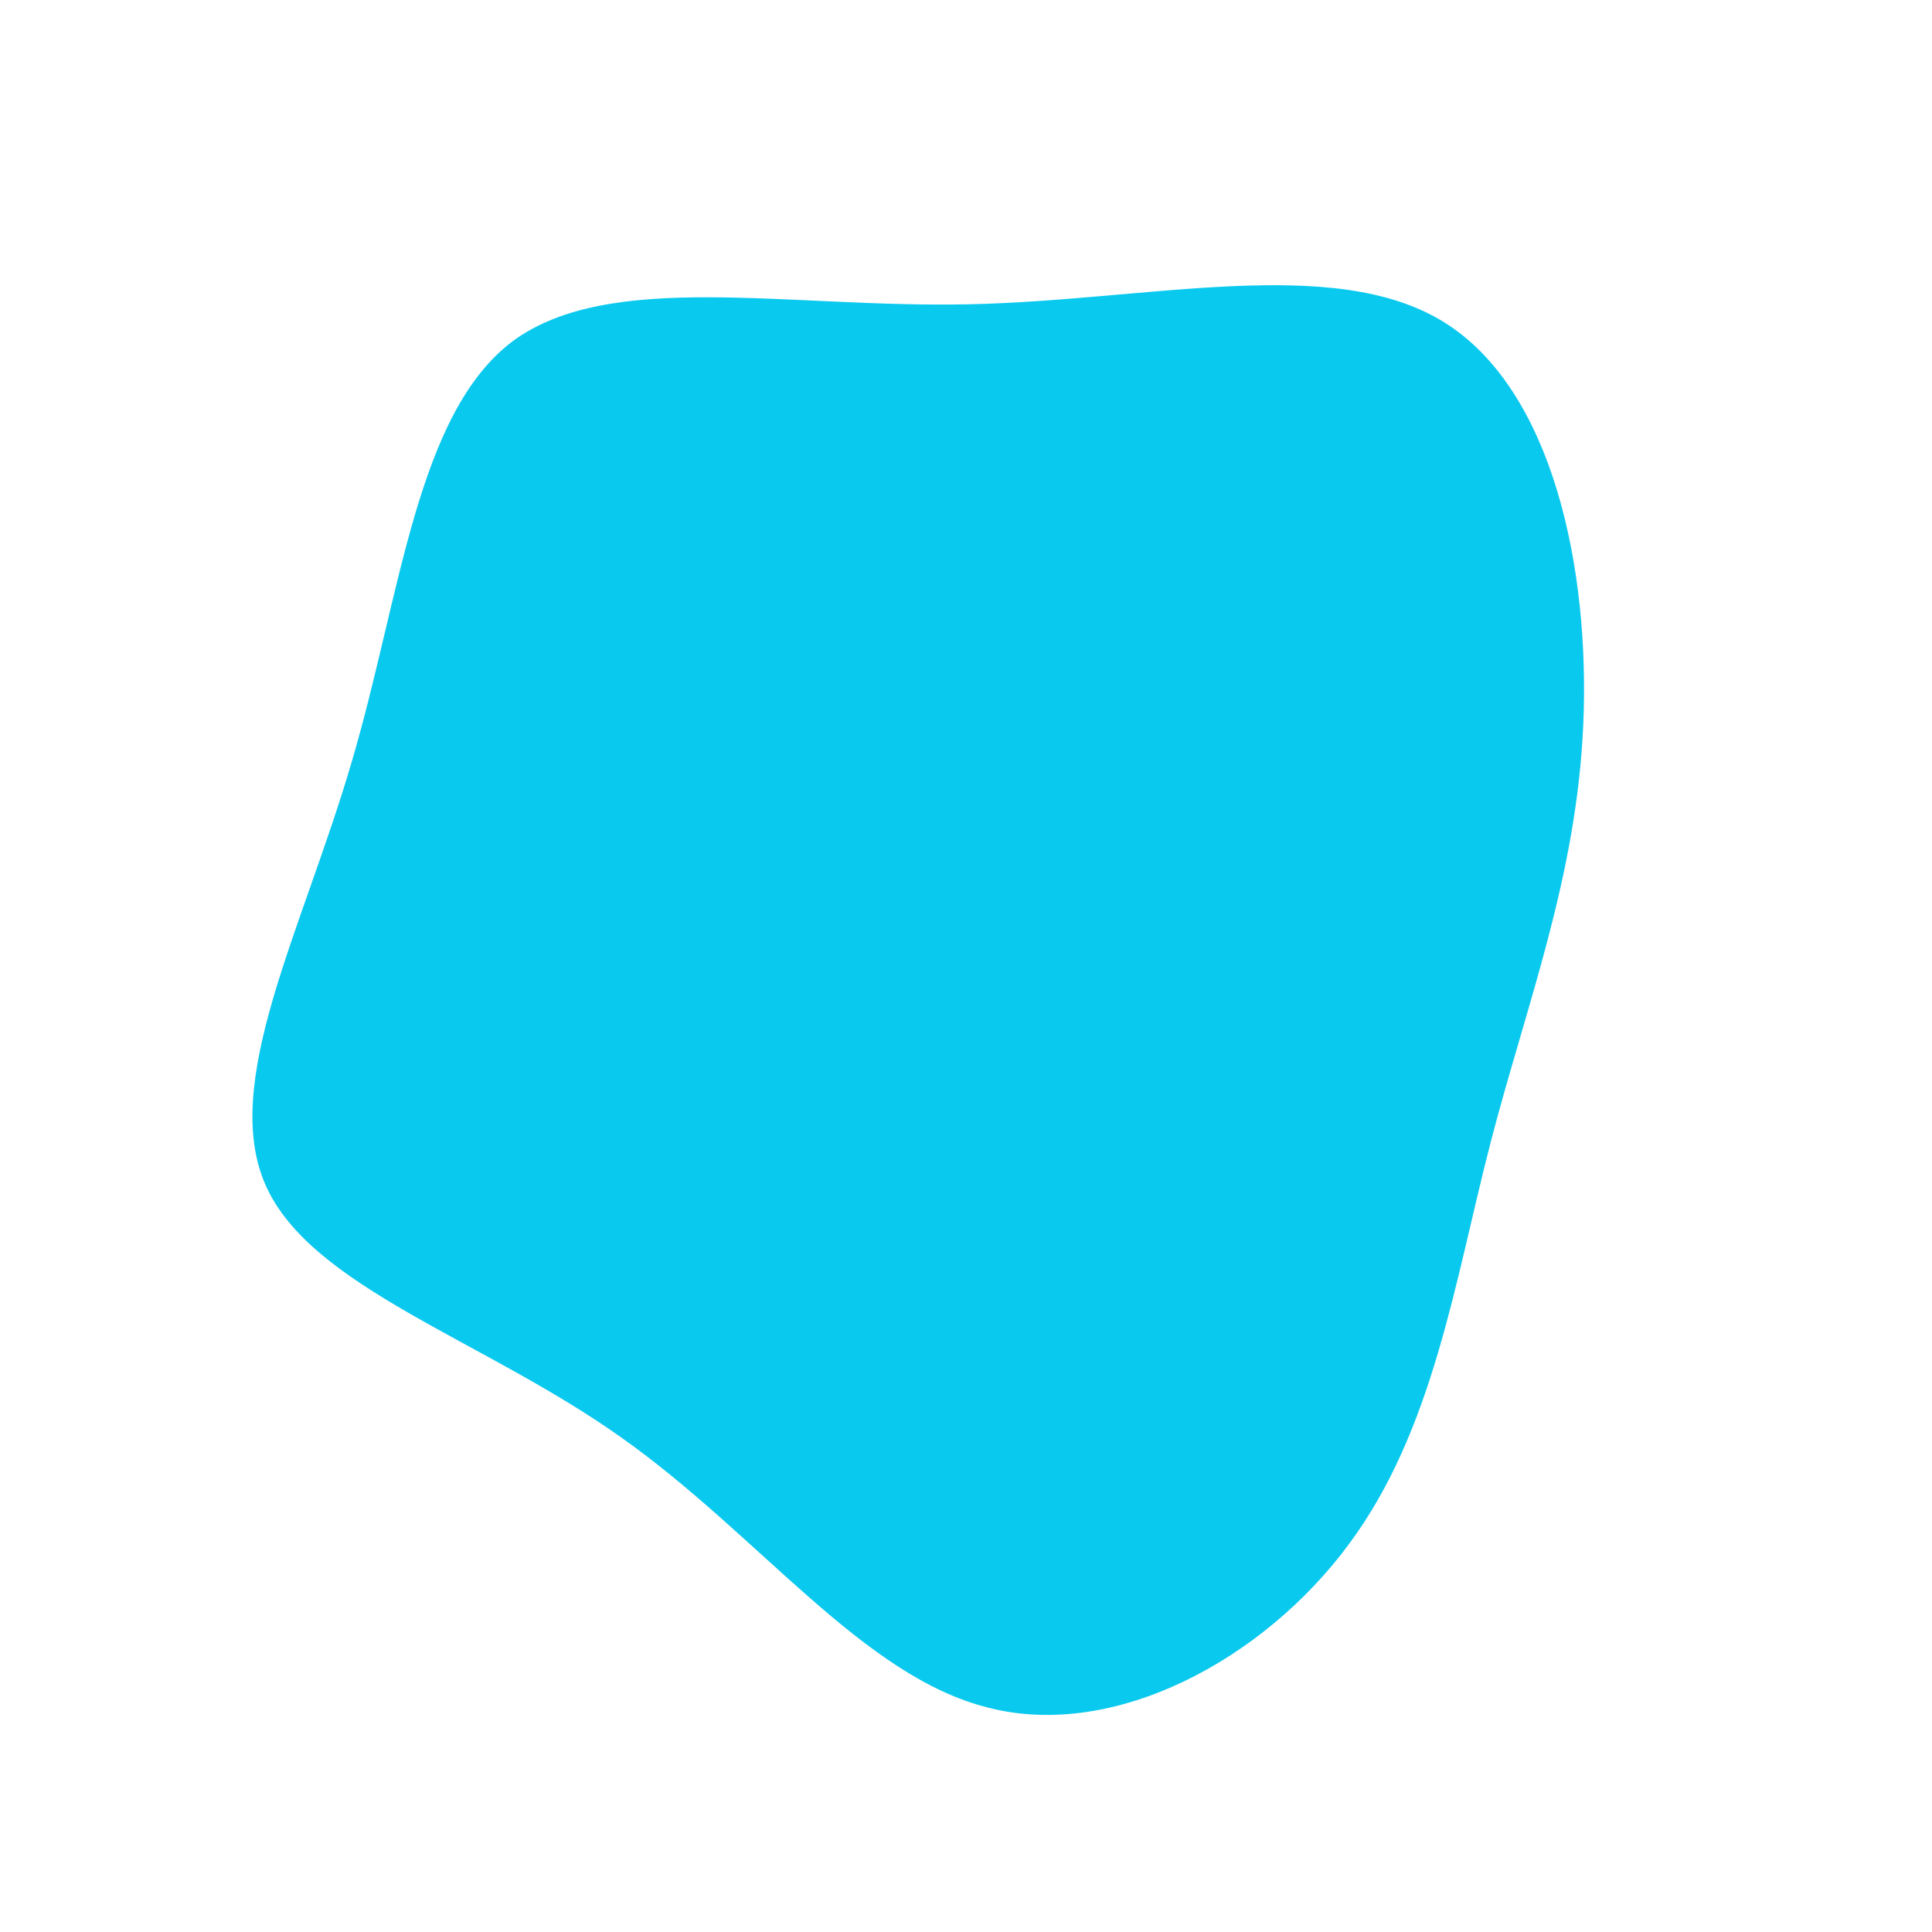 <?xml version="1.0" standalone="no"?>
<svg viewBox="0 0 200 200" xmlns="http://www.w3.org/2000/svg">
  <path fill="#0AC9EF" d="M49.4,-66.7C60.8,-59.7,64.6,-41,63.9,-25C63.2,-9.1,58,4,54.3,18.3C50.6,32.6,48.4,48.1,39.6,59.9C30.8,71.8,15.4,80.1,2.4,76.8C-10.7,73.6,-21.4,58.9,-35.7,48.8C-49.9,38.7,-67.8,33.3,-72.5,22.7C-77.2,12.1,-68.7,-3.7,-63.6,-21.1C-58.5,-38.4,-56.9,-57.2,-46.9,-64.7C-36.8,-72.1,-18.4,-68.1,0.3,-68.5C19,-68.9,38,-73.7,49.4,-66.7Z" transform="translate(100 100)" />
</svg>
